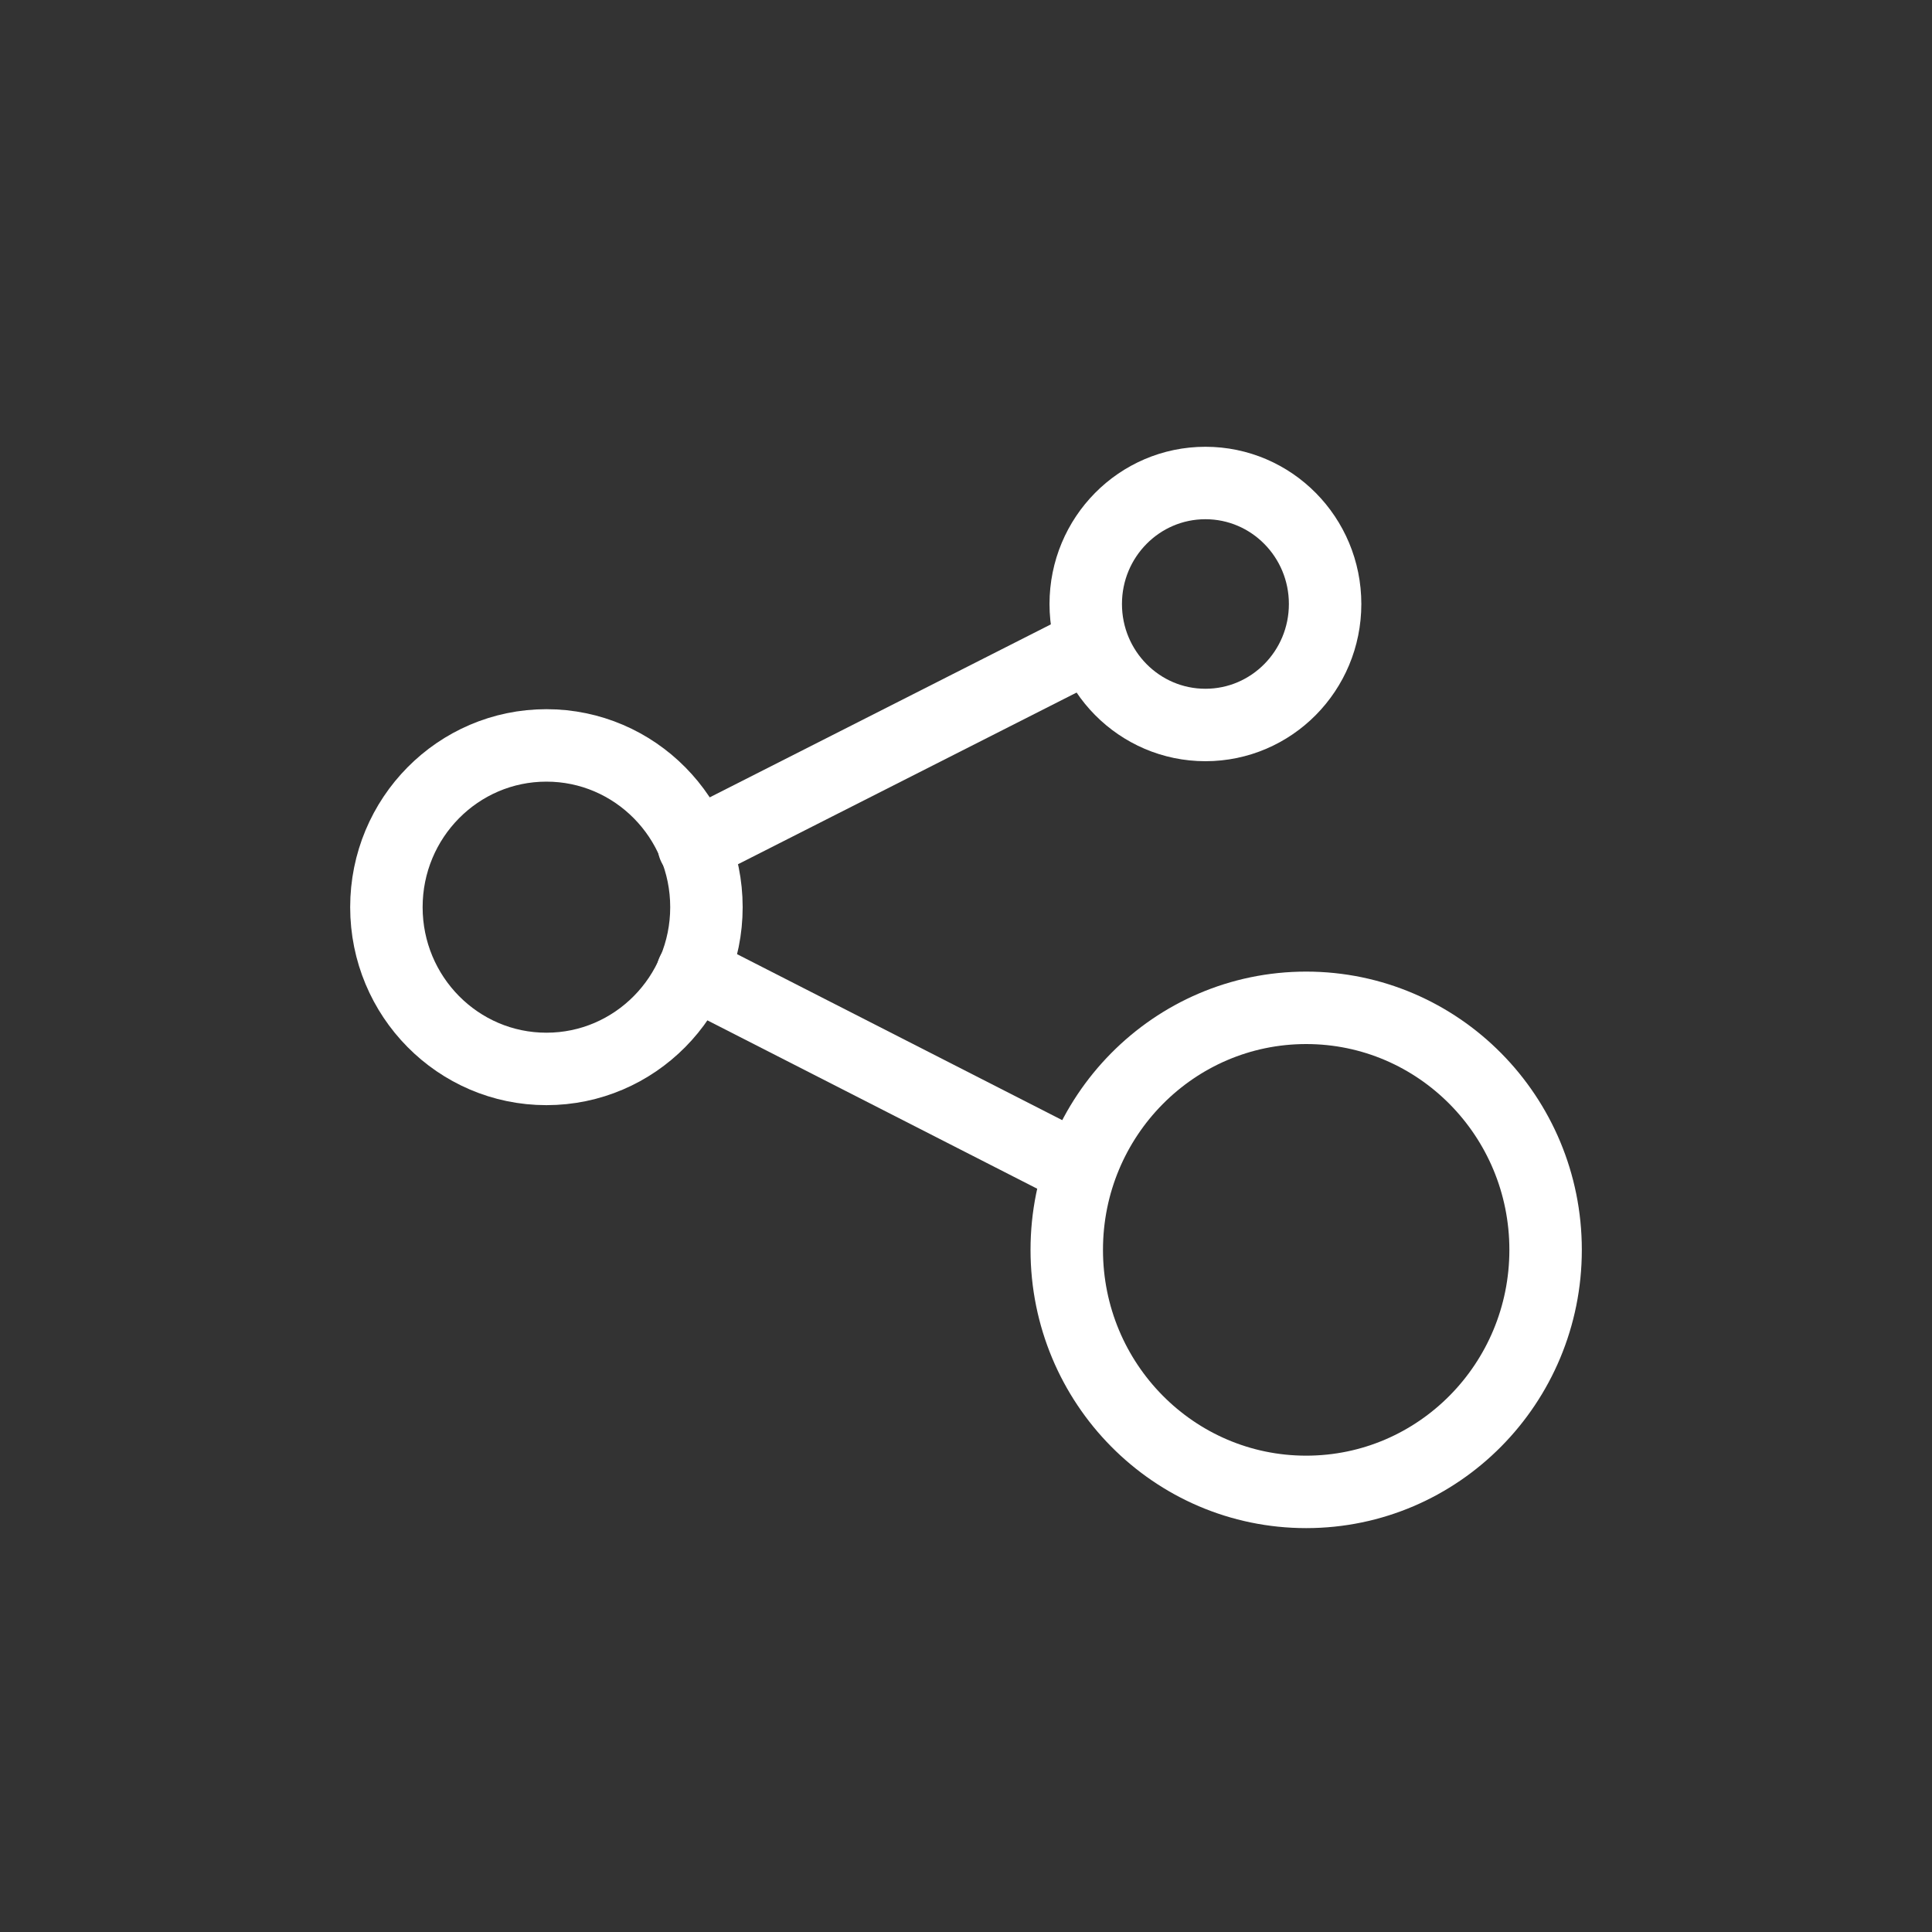 <?xml version="1.0" encoding="UTF-8"?>
<svg width="40px" height="40px" viewBox="0 0 40 40" version="1.1" xmlns="http://www.w3.org/2000/svg" xmlns:xlink="http://www.w3.org/1999/xlink">
    <rect x="0" y="0" width="40" height="40" fill="#333333" stroke="none"/>
    <title>cs-icon-campaigns</title>
    <g id="cs-icon-campaigns" stroke="none" stroke-width="1" fill="none" fill-rule="evenodd" stroke-linecap="round" stroke-linejoin="round">
        <g id="Campaigns-1" transform="translate(8, 10)" stroke="#FFFFFF" stroke-width="1.5">
            <ellipse id="Oval" cx="16.957" cy="2.505" rx="2.478" ry="2.505"></ellipse>
            <ellipse id="Oval" cx="3.313" cy="8.782" rx="3.313" ry="3.349"></ellipse>
            <ellipse id="Oval" cx="19.043" cy="15.877" rx="4.957" ry="5.011"></ellipse>
            <line x1="14.583" y1="3.349" x2="6.365" y2="7.516" id="Path"></line>
            <line x1="6.339" y1="10.127" x2="14.348" y2="14.215" id="Path"></line>
        </g>
    </g>
</svg>